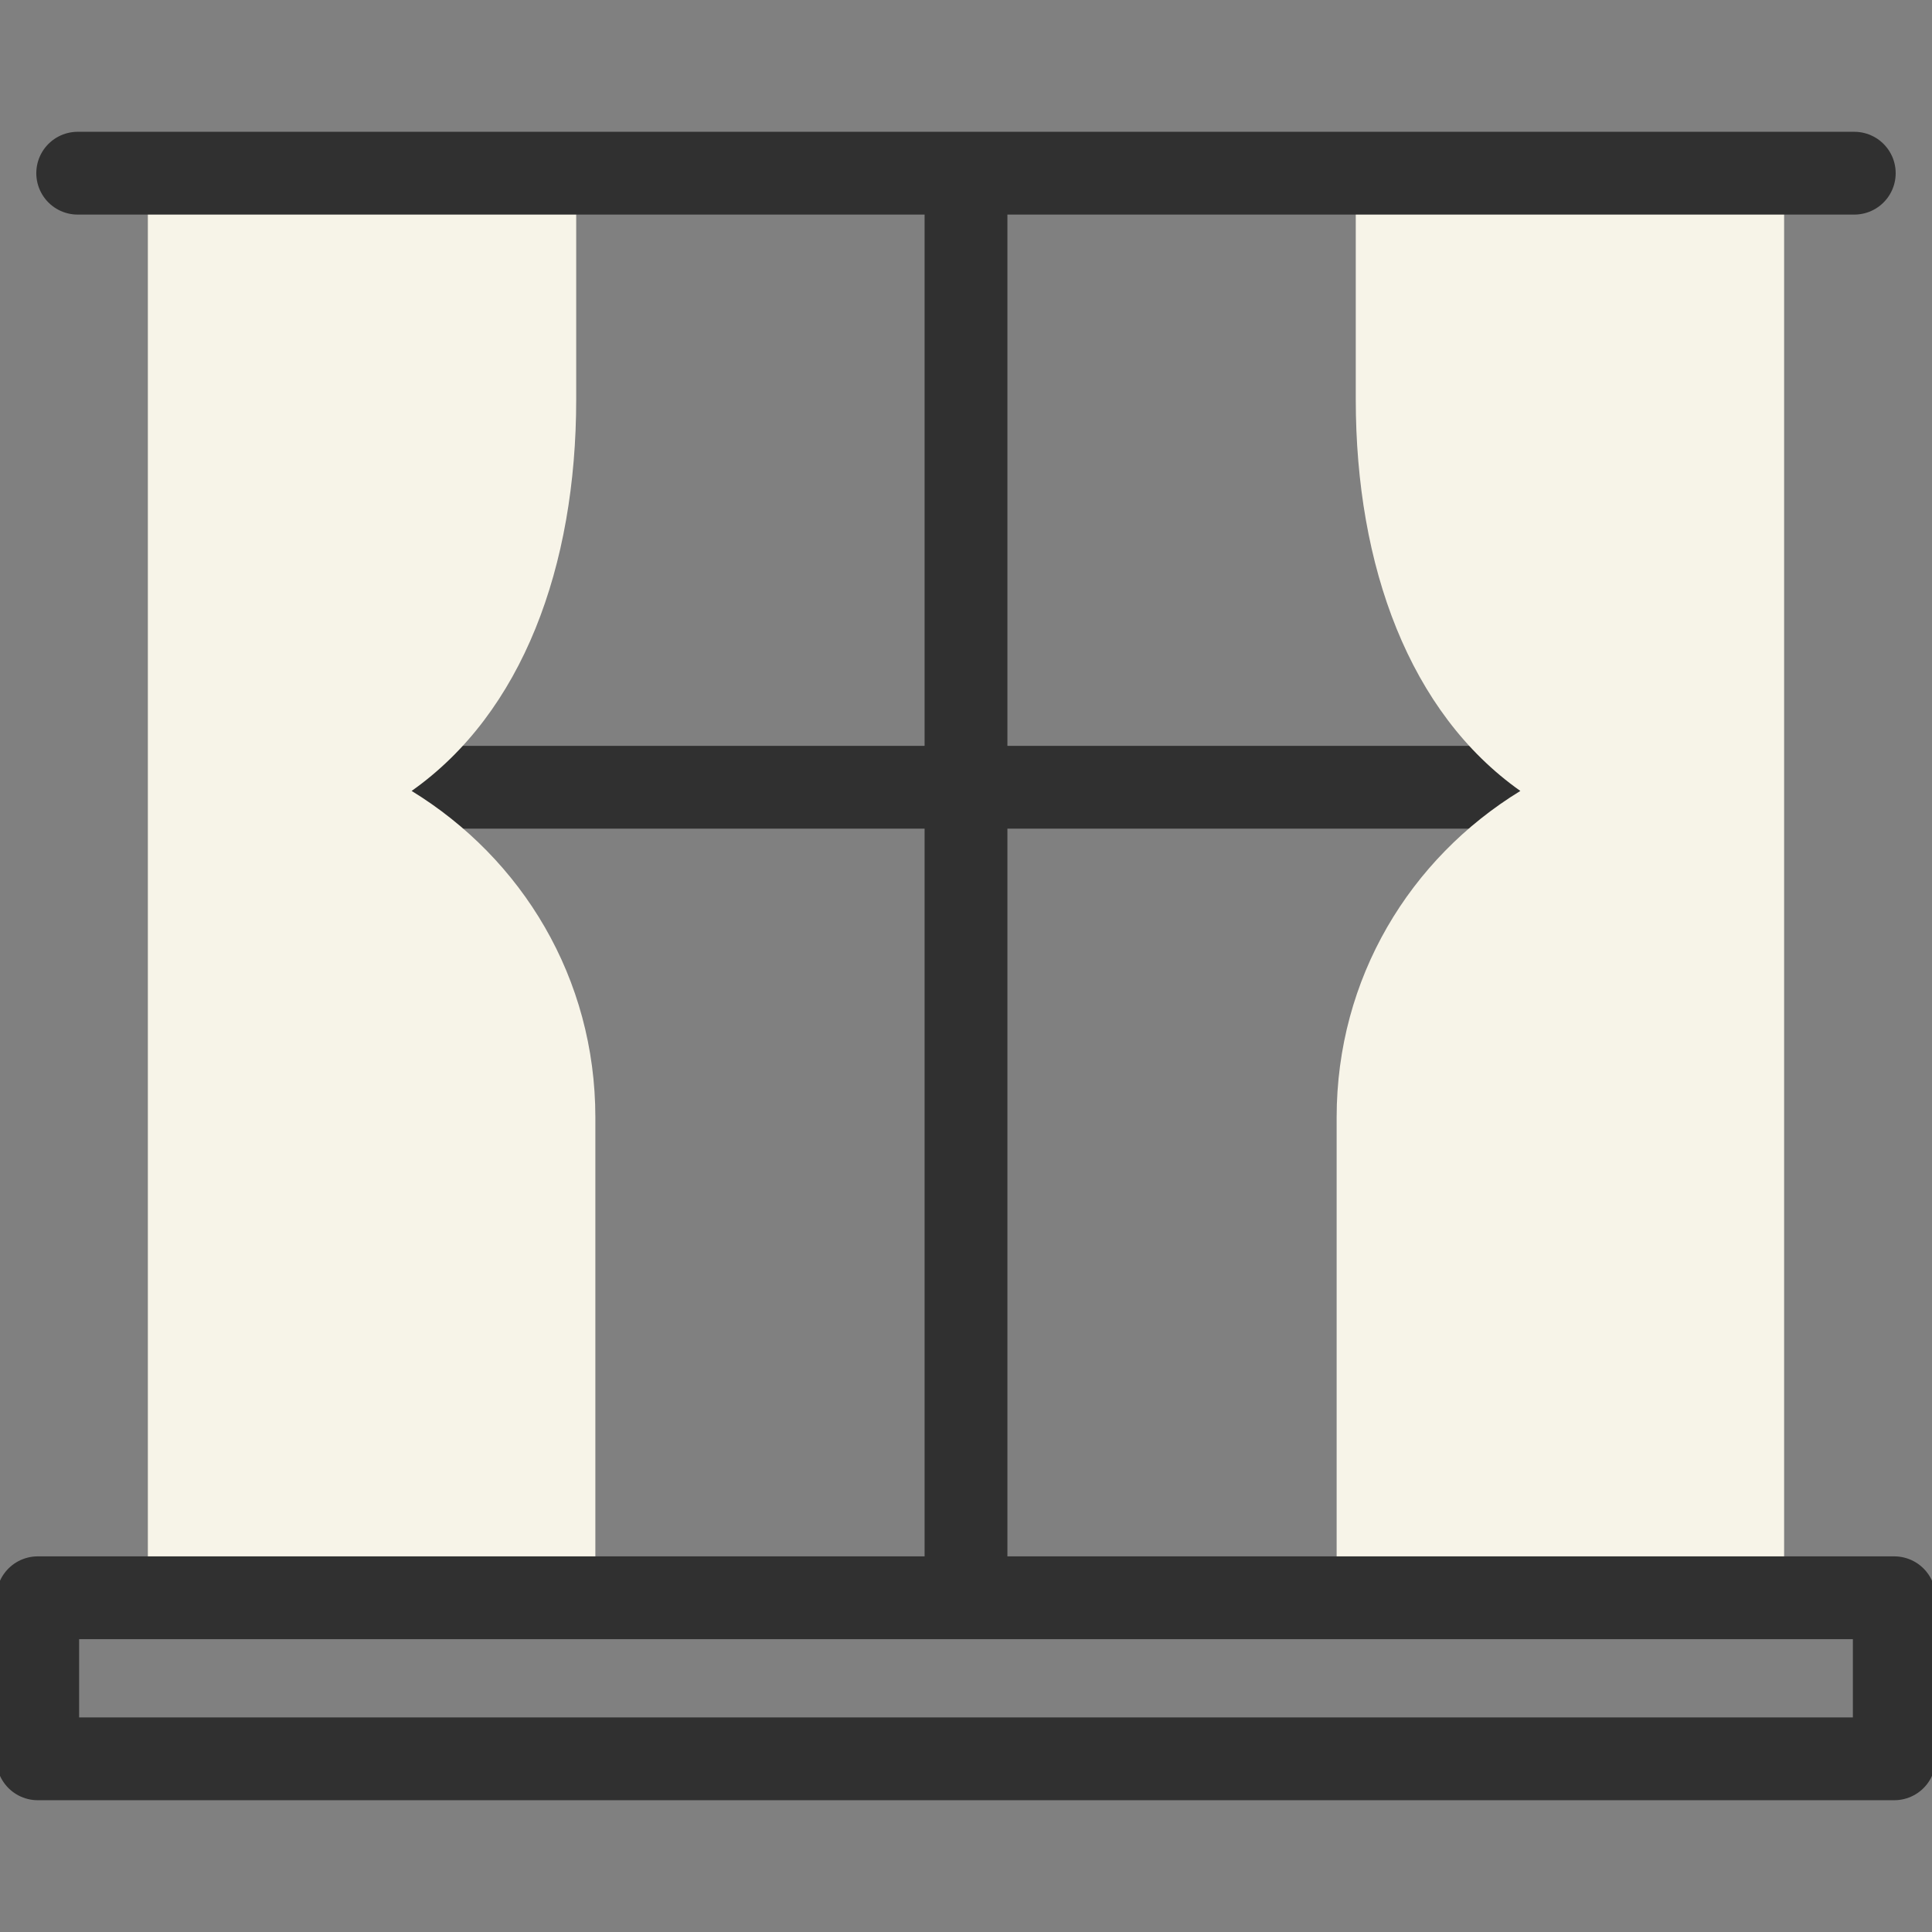<svg width="70" height="70" viewBox="0 0 70 70" fill="none" xmlns="http://www.w3.org/2000/svg">
<rect x="0" y="0" width="70" height="70" fill="#808080" stroke="none"/>
<g clip-path="url(#clip0_829_646)">
<path d="M10.914 28.524H59.086" stroke="#303030" stroke-width="3" stroke-miterlimit="10" stroke-linecap="round" stroke-linejoin="round"/>
<path d="M14.914 28.657C18.926 25.826 20.877 20.532 20.877 14.469V6.275H5.357V57.89H21.571V40.486C21.571 35.434 18.91 31.105 14.914 28.657Z" fill="#F7F4E8"/>
<path d="M55.085 28.657C51.074 25.826 49.122 20.532 49.122 14.469V6.275H64.642V57.89H48.429V40.486C48.429 35.434 51.089 31.105 55.085 28.657Z" fill="#F7F4E8"/>
<path d="M68.633 63.725H1.367V57.89H68.633V63.725Z" stroke="#303030" stroke-width="3" stroke-miterlimit="10" stroke-linecap="round" stroke-linejoin="round"/>
<path d="M35 6.549V57.525" stroke="#303030" stroke-width="3" stroke-miterlimit="10" stroke-linecap="round" stroke-linejoin="round"/>
<path d="M2.815 6.275H67.184" stroke="#303030" stroke-width="3" stroke-miterlimit="10" stroke-linecap="round" stroke-linejoin="round"/>
</g>
<defs>
<clipPath id="clip0_829_646">
<rect width="70" height="70" fill="white"/>
</clipPath>
</defs>
</svg>

